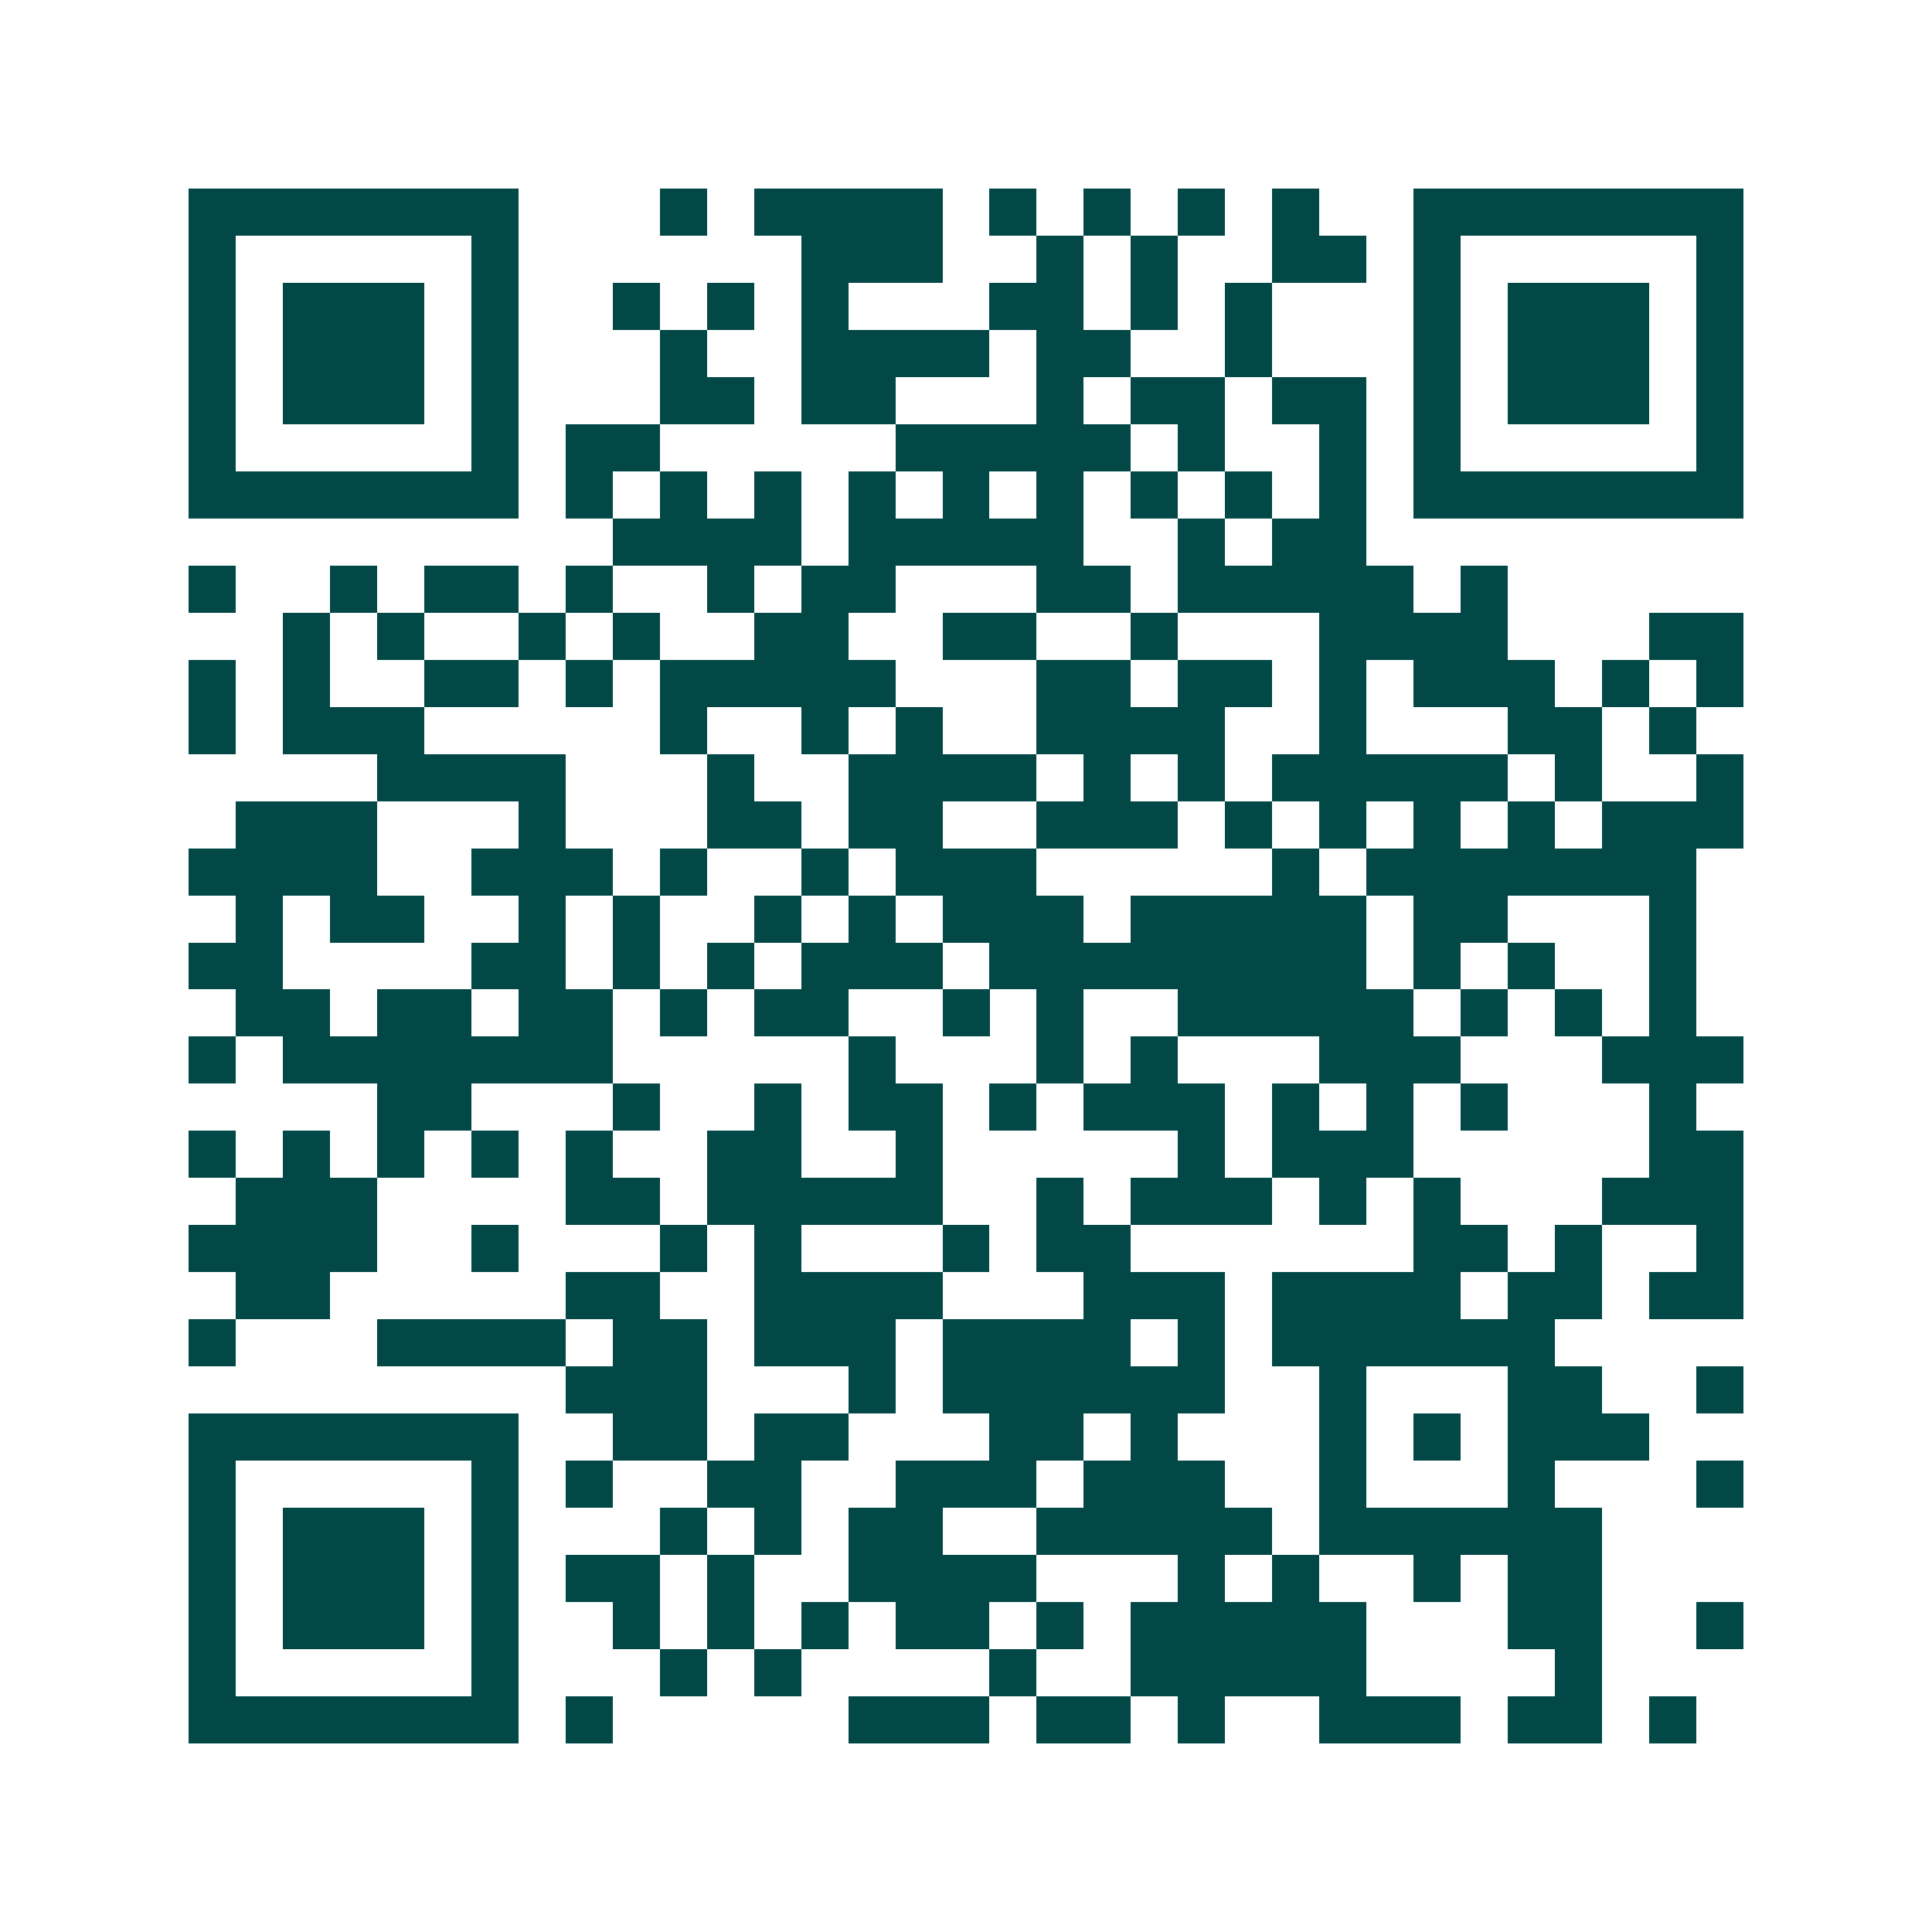 <svg xmlns="http://www.w3.org/2000/svg" width="200" height="200" viewBox="0 0 41 41" shape-rendering="crispEdges"><path fill="#ffffff" d="M0 0h41v41H0z"/><path stroke="#014847" d="M4 4.5h7m3 0h1m1 0h4m1 0h1m1 0h1m1 0h1m1 0h1m2 0h7M4 5.5h1m5 0h1m6 0h3m2 0h1m1 0h1m2 0h2m1 0h1m5 0h1M4 6.5h1m1 0h3m1 0h1m2 0h1m1 0h1m1 0h1m3 0h2m1 0h1m1 0h1m3 0h1m1 0h3m1 0h1M4 7.5h1m1 0h3m1 0h1m3 0h1m2 0h4m1 0h2m2 0h1m3 0h1m1 0h3m1 0h1M4 8.5h1m1 0h3m1 0h1m3 0h2m1 0h2m3 0h1m1 0h2m1 0h2m1 0h1m1 0h3m1 0h1M4 9.5h1m5 0h1m1 0h2m5 0h5m1 0h1m2 0h1m1 0h1m5 0h1M4 10.5h7m1 0h1m1 0h1m1 0h1m1 0h1m1 0h1m1 0h1m1 0h1m1 0h1m1 0h1m1 0h7M13 11.5h4m1 0h5m2 0h1m1 0h2M4 12.5h1m2 0h1m1 0h2m1 0h1m2 0h1m1 0h2m3 0h2m1 0h5m1 0h1M6 13.5h1m1 0h1m2 0h1m1 0h1m2 0h2m2 0h2m2 0h1m3 0h4m3 0h2M4 14.5h1m1 0h1m2 0h2m1 0h1m1 0h5m3 0h2m1 0h2m1 0h1m1 0h3m1 0h1m1 0h1M4 15.5h1m1 0h3m5 0h1m2 0h1m1 0h1m2 0h4m2 0h1m3 0h2m1 0h1M8 16.5h4m3 0h1m2 0h4m1 0h1m1 0h1m1 0h5m1 0h1m2 0h1M5 17.5h3m3 0h1m3 0h2m1 0h2m2 0h3m1 0h1m1 0h1m1 0h1m1 0h1m1 0h3M4 18.5h4m2 0h3m1 0h1m2 0h1m1 0h3m5 0h1m1 0h7M5 19.5h1m1 0h2m2 0h1m1 0h1m2 0h1m1 0h1m1 0h3m1 0h5m1 0h2m3 0h1M4 20.5h2m4 0h2m1 0h1m1 0h1m1 0h3m1 0h8m1 0h1m1 0h1m2 0h1M5 21.5h2m1 0h2m1 0h2m1 0h1m1 0h2m2 0h1m1 0h1m2 0h5m1 0h1m1 0h1m1 0h1M4 22.5h1m1 0h7m5 0h1m3 0h1m1 0h1m3 0h3m3 0h3M8 23.5h2m3 0h1m2 0h1m1 0h2m1 0h1m1 0h3m1 0h1m1 0h1m1 0h1m3 0h1M4 24.5h1m1 0h1m1 0h1m1 0h1m1 0h1m2 0h2m2 0h1m5 0h1m1 0h3m5 0h2M5 25.5h3m4 0h2m1 0h5m2 0h1m1 0h3m1 0h1m1 0h1m3 0h3M4 26.5h4m2 0h1m3 0h1m1 0h1m3 0h1m1 0h2m6 0h2m1 0h1m2 0h1M5 27.5h2m5 0h2m2 0h4m3 0h3m1 0h4m1 0h2m1 0h2M4 28.5h1m3 0h4m1 0h2m1 0h3m1 0h4m1 0h1m1 0h6M12 29.5h3m3 0h1m1 0h6m2 0h1m3 0h2m2 0h1M4 30.5h7m2 0h2m1 0h2m3 0h2m1 0h1m3 0h1m1 0h1m1 0h3M4 31.5h1m5 0h1m1 0h1m2 0h2m2 0h3m1 0h3m2 0h1m3 0h1m3 0h1M4 32.5h1m1 0h3m1 0h1m3 0h1m1 0h1m1 0h2m2 0h5m1 0h6M4 33.5h1m1 0h3m1 0h1m1 0h2m1 0h1m2 0h4m3 0h1m1 0h1m2 0h1m1 0h2M4 34.5h1m1 0h3m1 0h1m2 0h1m1 0h1m1 0h1m1 0h2m1 0h1m1 0h5m3 0h2m2 0h1M4 35.5h1m5 0h1m3 0h1m1 0h1m4 0h1m2 0h5m4 0h1M4 36.5h7m1 0h1m5 0h3m1 0h2m1 0h1m2 0h3m1 0h2m1 0h1"/></svg>
